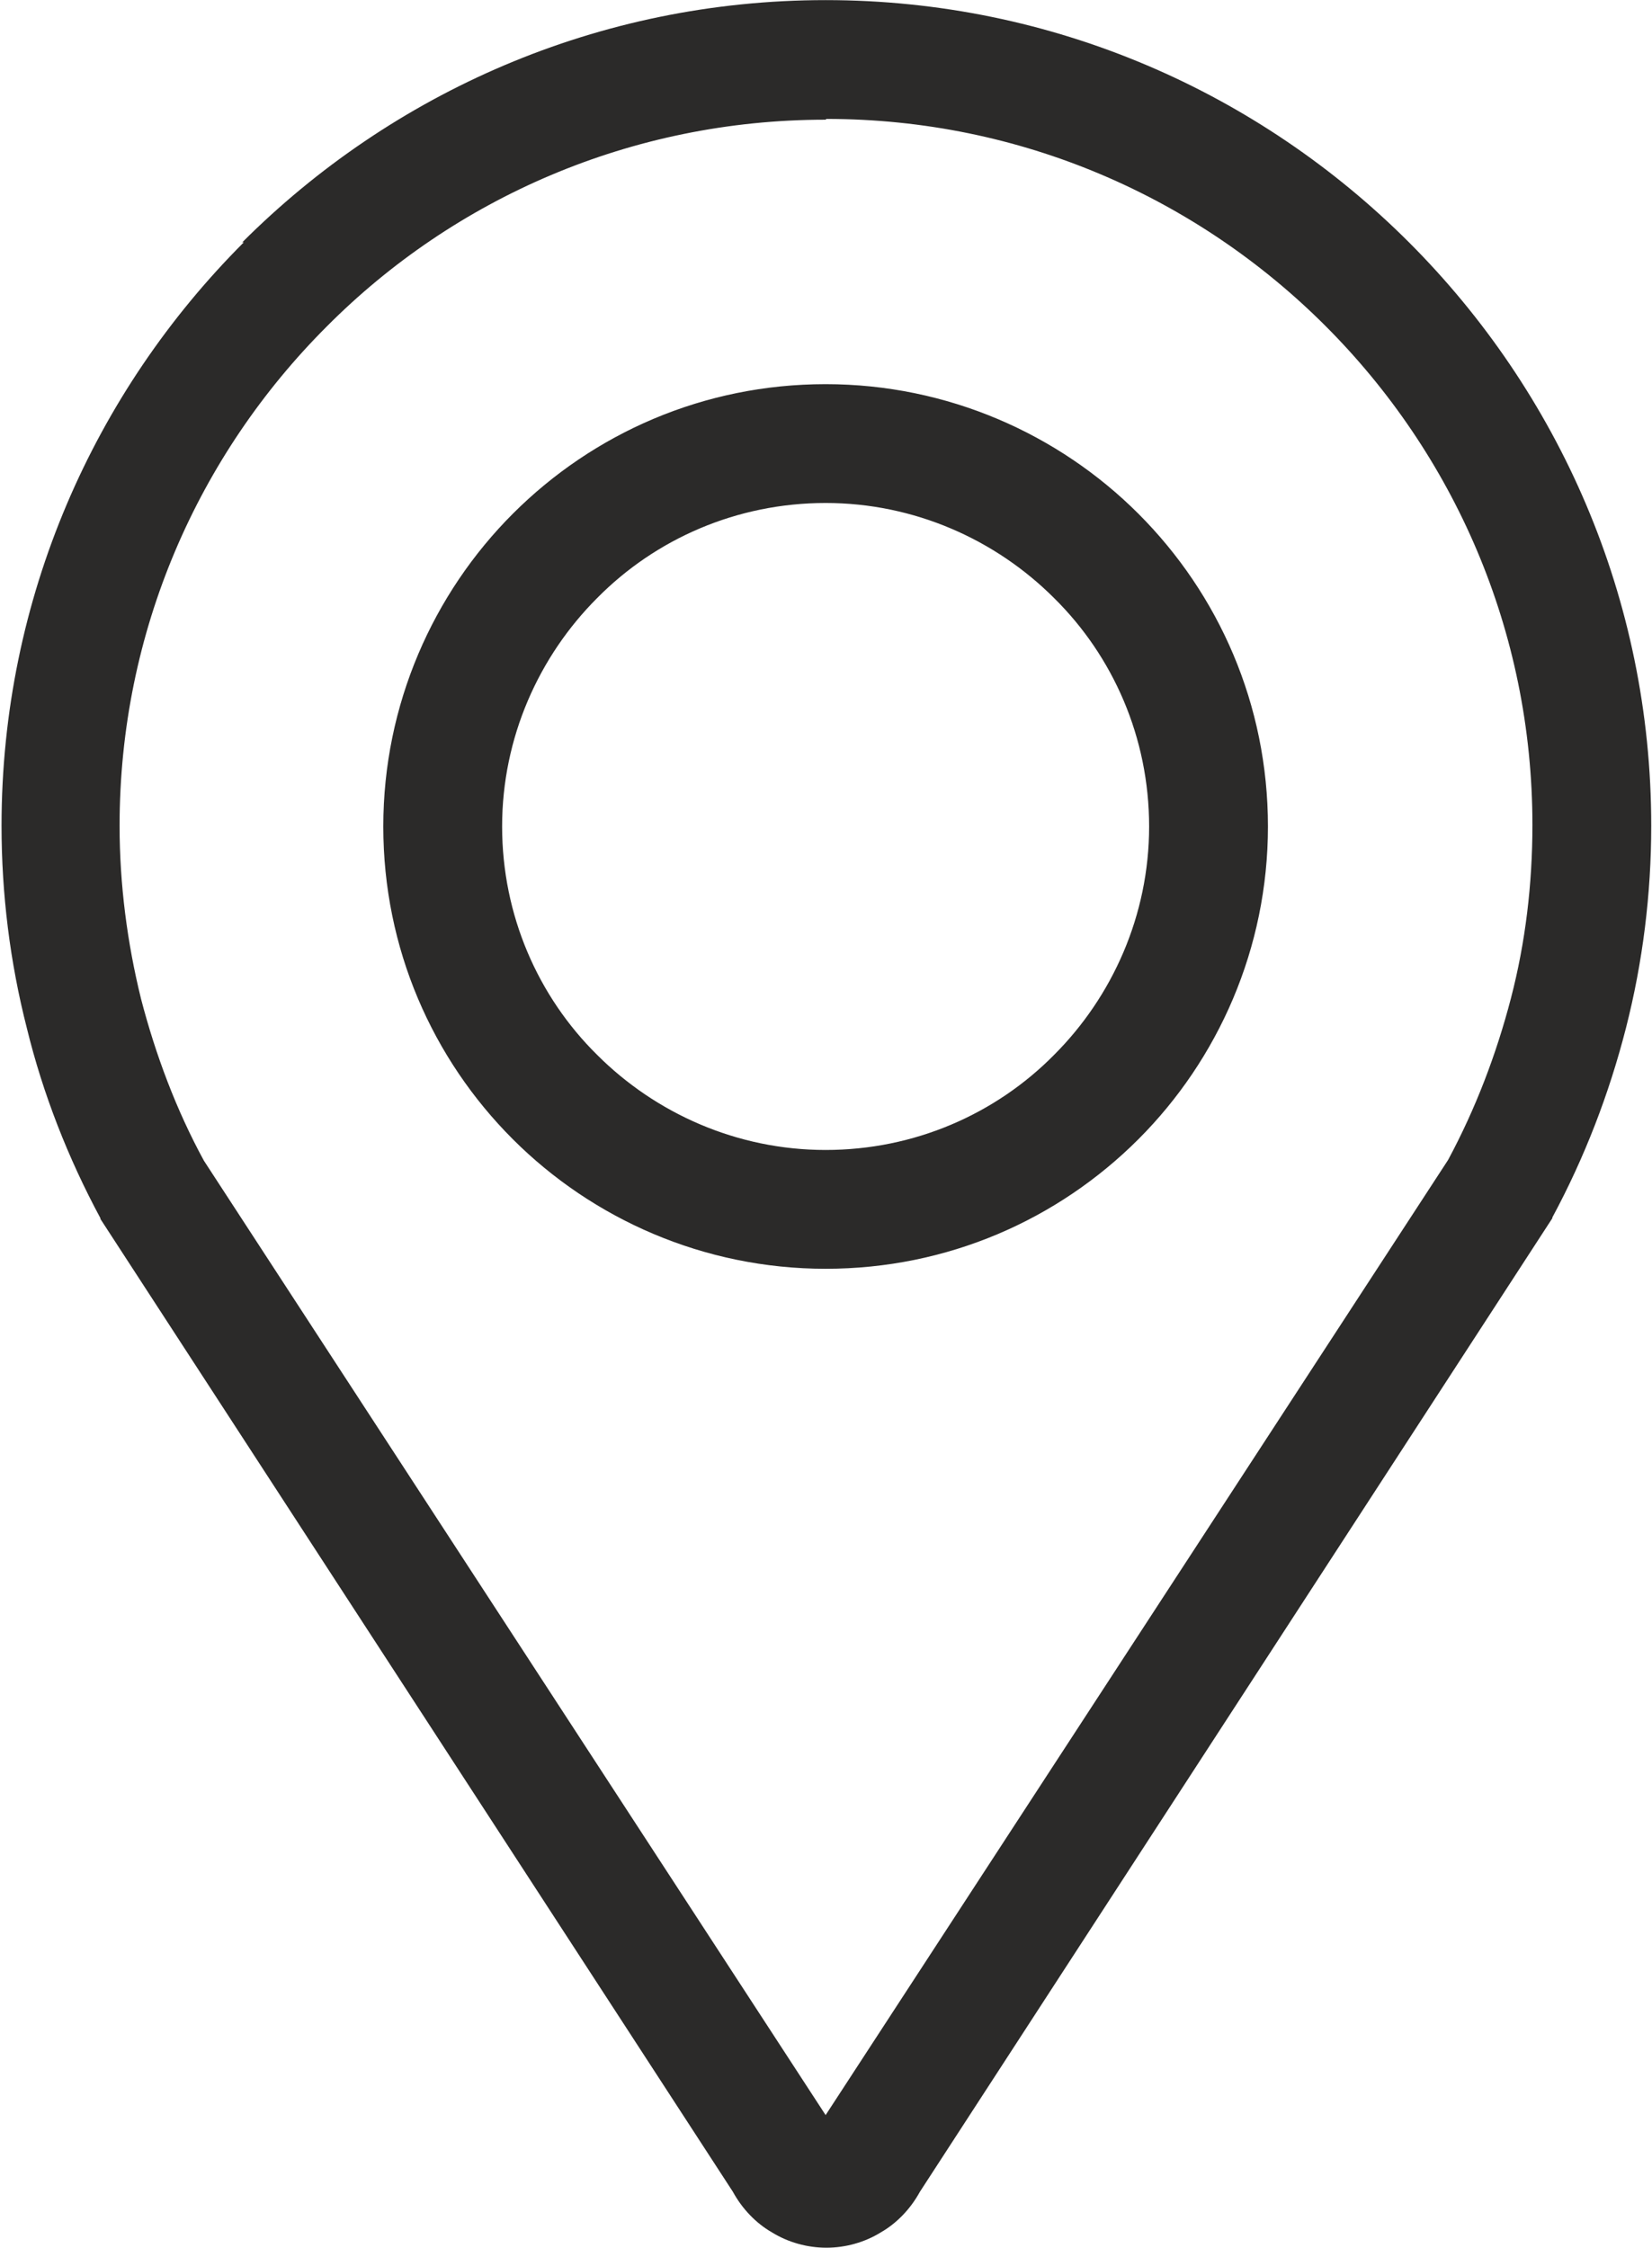 <?xml version="1.0" encoding="UTF-8"?>
<!DOCTYPE svg PUBLIC "-//W3C//DTD SVG 1.1//EN" "http://www.w3.org/Graphics/SVG/1.1/DTD/svg11.dtd">
<!-- Creator: CorelDRAW X6 -->
<svg xmlns="http://www.w3.org/2000/svg" xml:space="preserve" width="27.123mm" height="36.906mm" version="1.1" style="shape-rendering:geometricPrecision; text-rendering:geometricPrecision; image-rendering:optimizeQuality; fill-rule:evenodd; clip-rule:evenodd"
viewBox="0 0 2155 2932"
 xmlns:xlink="http://www.w3.org/1999/xlink">
 <defs>
  <style type="text/css">
   <![CDATA[
    .fil0 {fill:#2B2A29;fill-rule:nonzero}
   ]]>
  </style>
 </defs>
 <g id="Capa_x0020_1">
  <path class="fil0" d="M1077 156c-254,0 -485,103 -651,270 -167,167 -270,397 -270,651 0,77 10,153 28,226 19,73 46,145 82,211l0 0 811 1245 812 -1246 0 0c36,-67 63,-138 82,-211 19,-73 28,-149 28,-226 0,-254 -103,-484 -270,-651 -167,-167 -397,-270 -651,-270zm-761 160c195,-195 464,-316 761,-316 297,0 566,121 761,316 195,195 316,464 316,761 0,89 -11,178 -33,264 -22,86 -54,169 -96,247l0 1 -825 1270c-12,22 -30,41 -51,53l0 0c-21,13 -46,20 -71,20 -25,0 -50,-7 -71,-20 -21,-12 -39,-31 -51,-53l-825 -1269 0 -1c-42,-78 -75,-162 -96,-248 -22,-86 -33,-175 -33,-264 0,-297 121,-566 316,-761zm761 1339c-159,0 -304,-65 -408,-169 -105,-105 -169,-249 -169,-408 0,-159 65,-304 169,-408 105,-105 249,-169 408,-169 159,0 304,65 408,169 105,105 169,249 169,408 0,159 -65,304 -169,408 -105,105 -249,169 -408,169zm-298 -279c76,76 182,124 298,124 116,0 222,-47 298,-124 76,-76 124,-182 124,-298 0,-116 -47,-222 -124,-298 -76,-76 -182,-124 -298,-124 -116,0 -222,47 -298,124 -76,76 -124,182 -124,298 0,116 47,222 124,298z"/>
 </g>
</svg>
